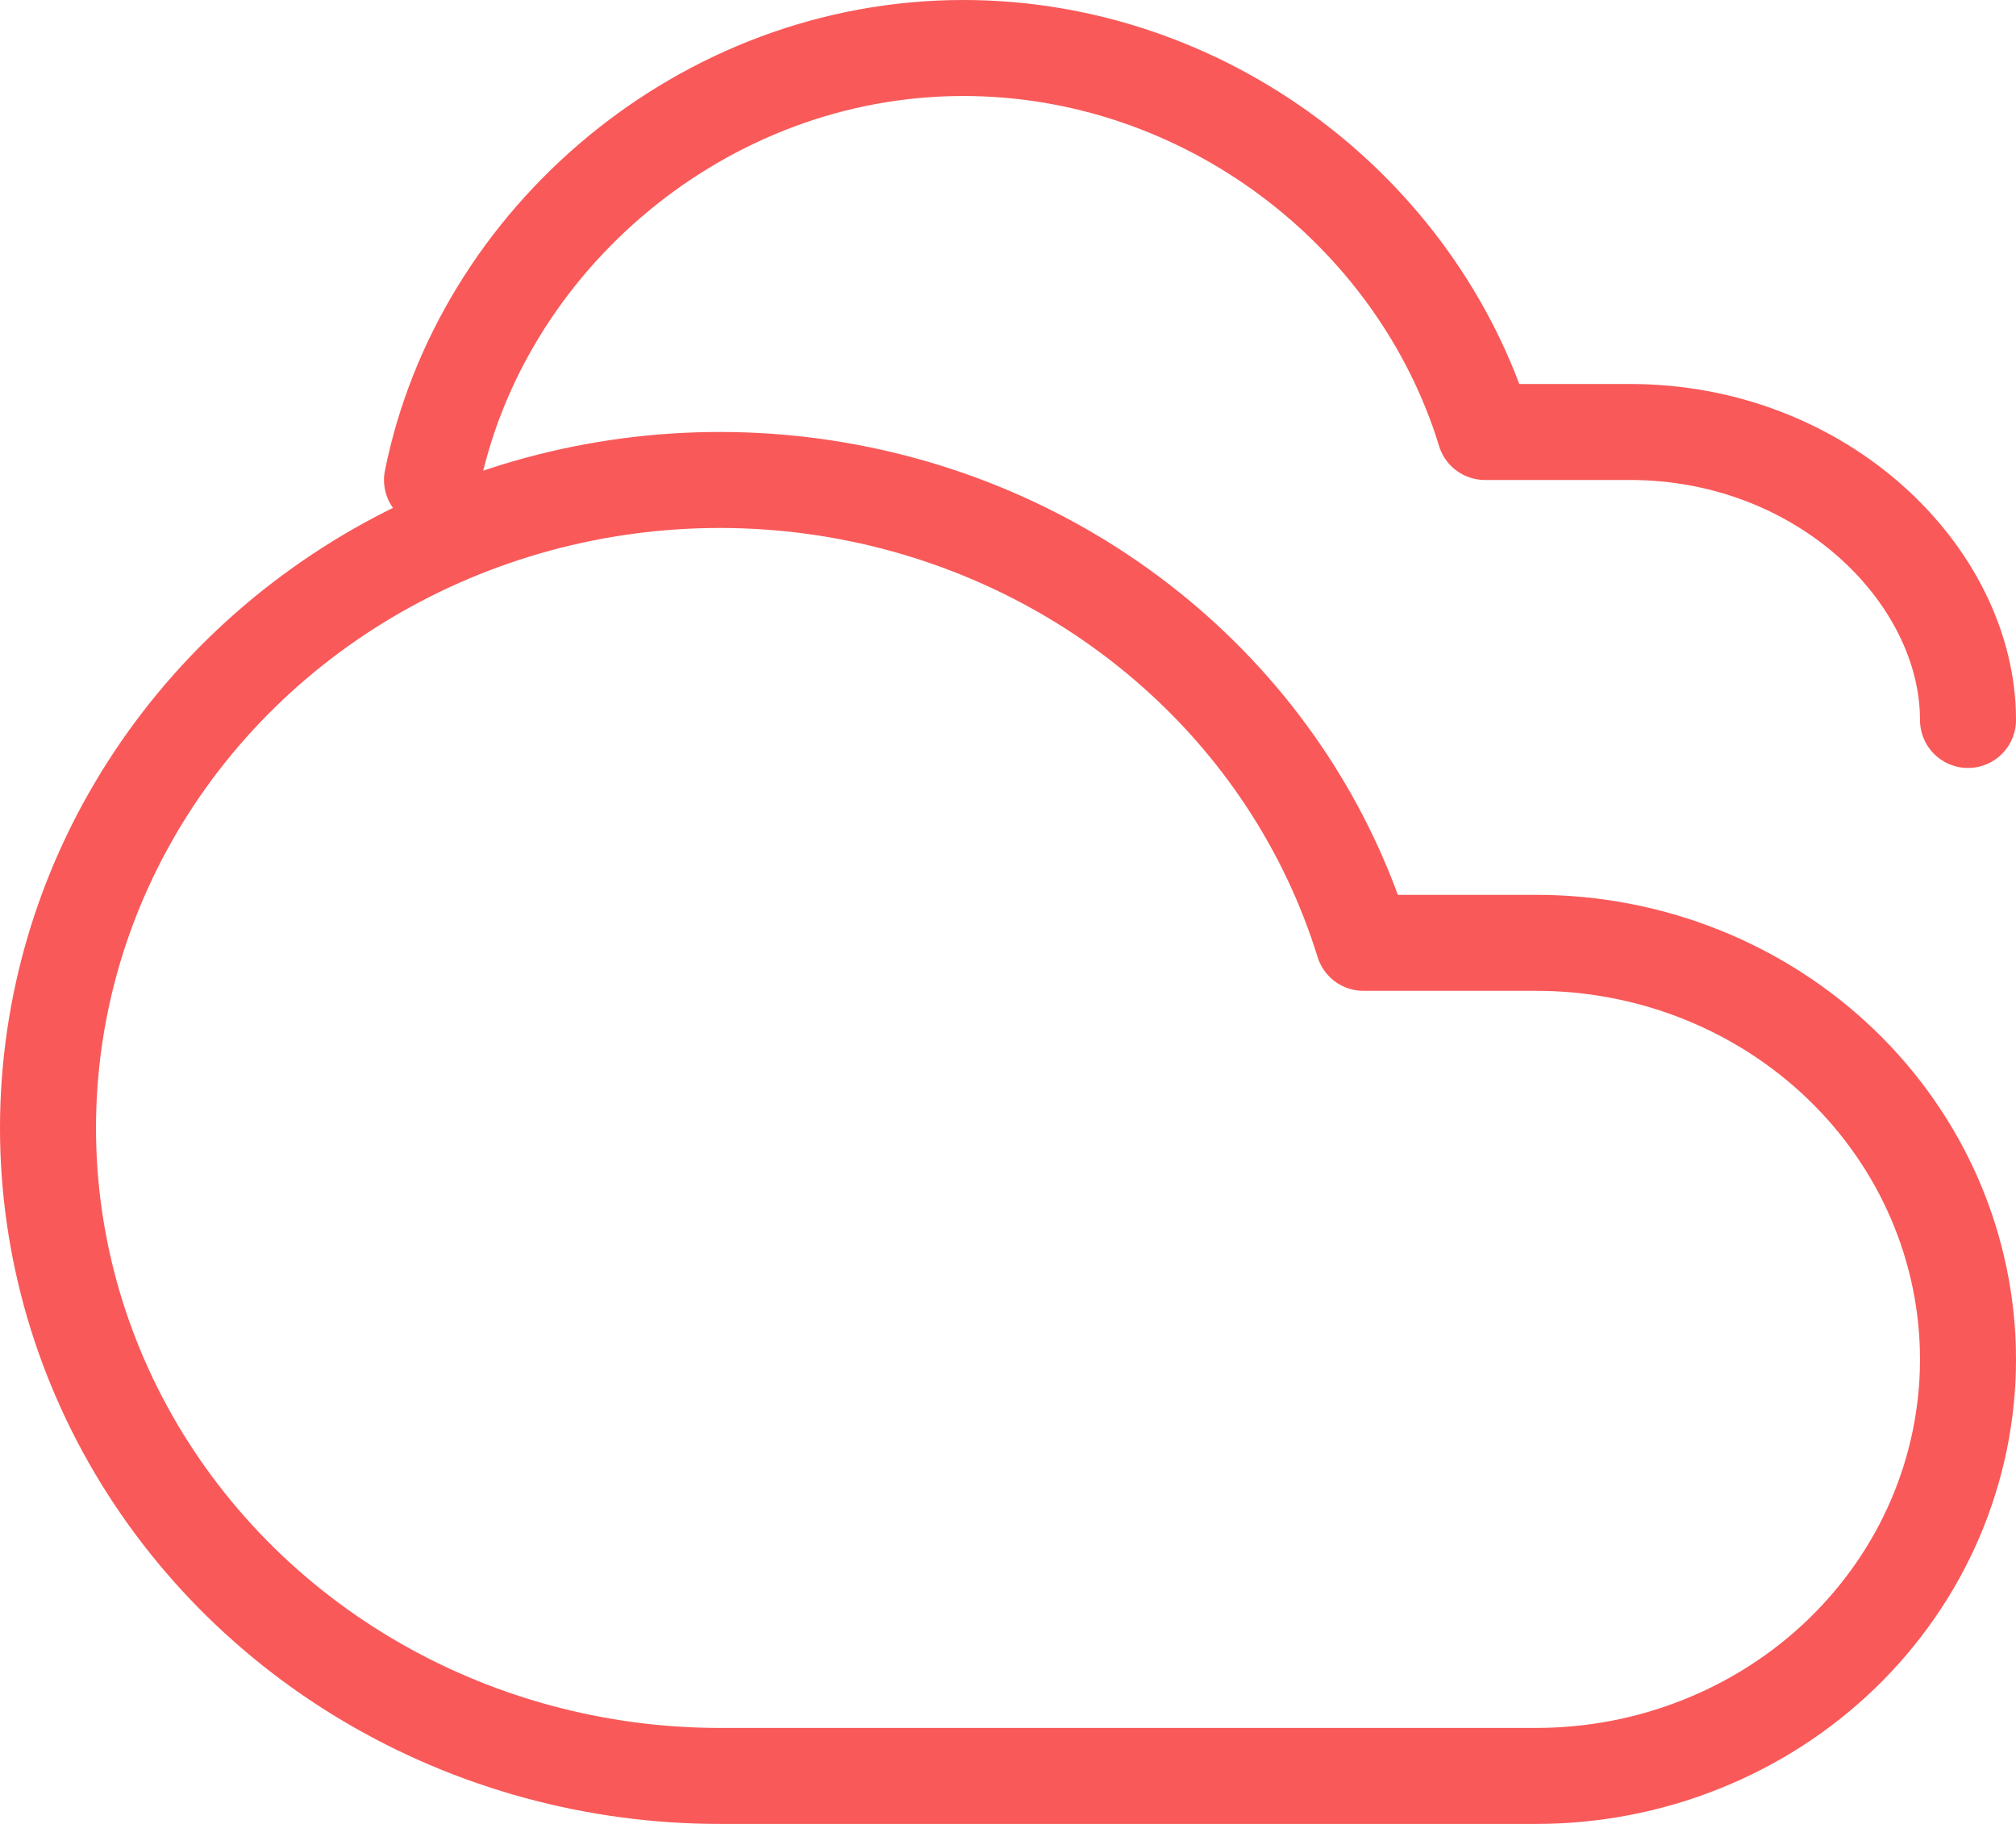 <svg width="42" height="38" viewBox="0 0 42 38" fill="none" xmlns="http://www.w3.org/2000/svg">
<path d="M32.004 37C33.185 37 34.355 36.776 35.446 36.339C36.538 35.903 37.53 35.264 38.365 34.458C39.2 33.652 39.863 32.696 40.315 31.643C40.767 30.59 41 29.461 41 28.321C41 27.182 40.767 26.053 40.315 25C39.863 23.947 39.2 22.991 38.365 22.185C37.53 21.379 36.538 20.74 35.446 20.303C34.355 19.867 33.185 19.643 32.004 19.643H28.405C27.663 17.243 26.244 15.089 24.306 13.423C22.369 11.756 19.988 10.643 17.432 10.206C14.876 9.77 12.244 10.028 9.831 10.953C7.418 11.877 5.319 13.43 3.769 15.439C2.219 17.447 1.278 19.833 1.053 22.328C0.827 24.822 1.326 27.329 2.492 29.566C3.659 31.803 5.447 33.684 7.658 34.996C9.869 36.309 12.415 37.003 15.011 37H32.004Z" stroke="#F95959" stroke-width="2" stroke-linecap="round" stroke-linejoin="round"/>
<path d="M41 15C41 12 37.981 9 33.956 9H30.937C29.528 4.4 25.101 1 20.069 1C14.635 1 10.006 5 9 10" stroke="#F95959" stroke-width="2" stroke-linecap="round" stroke-linejoin="round"/>
</svg>
